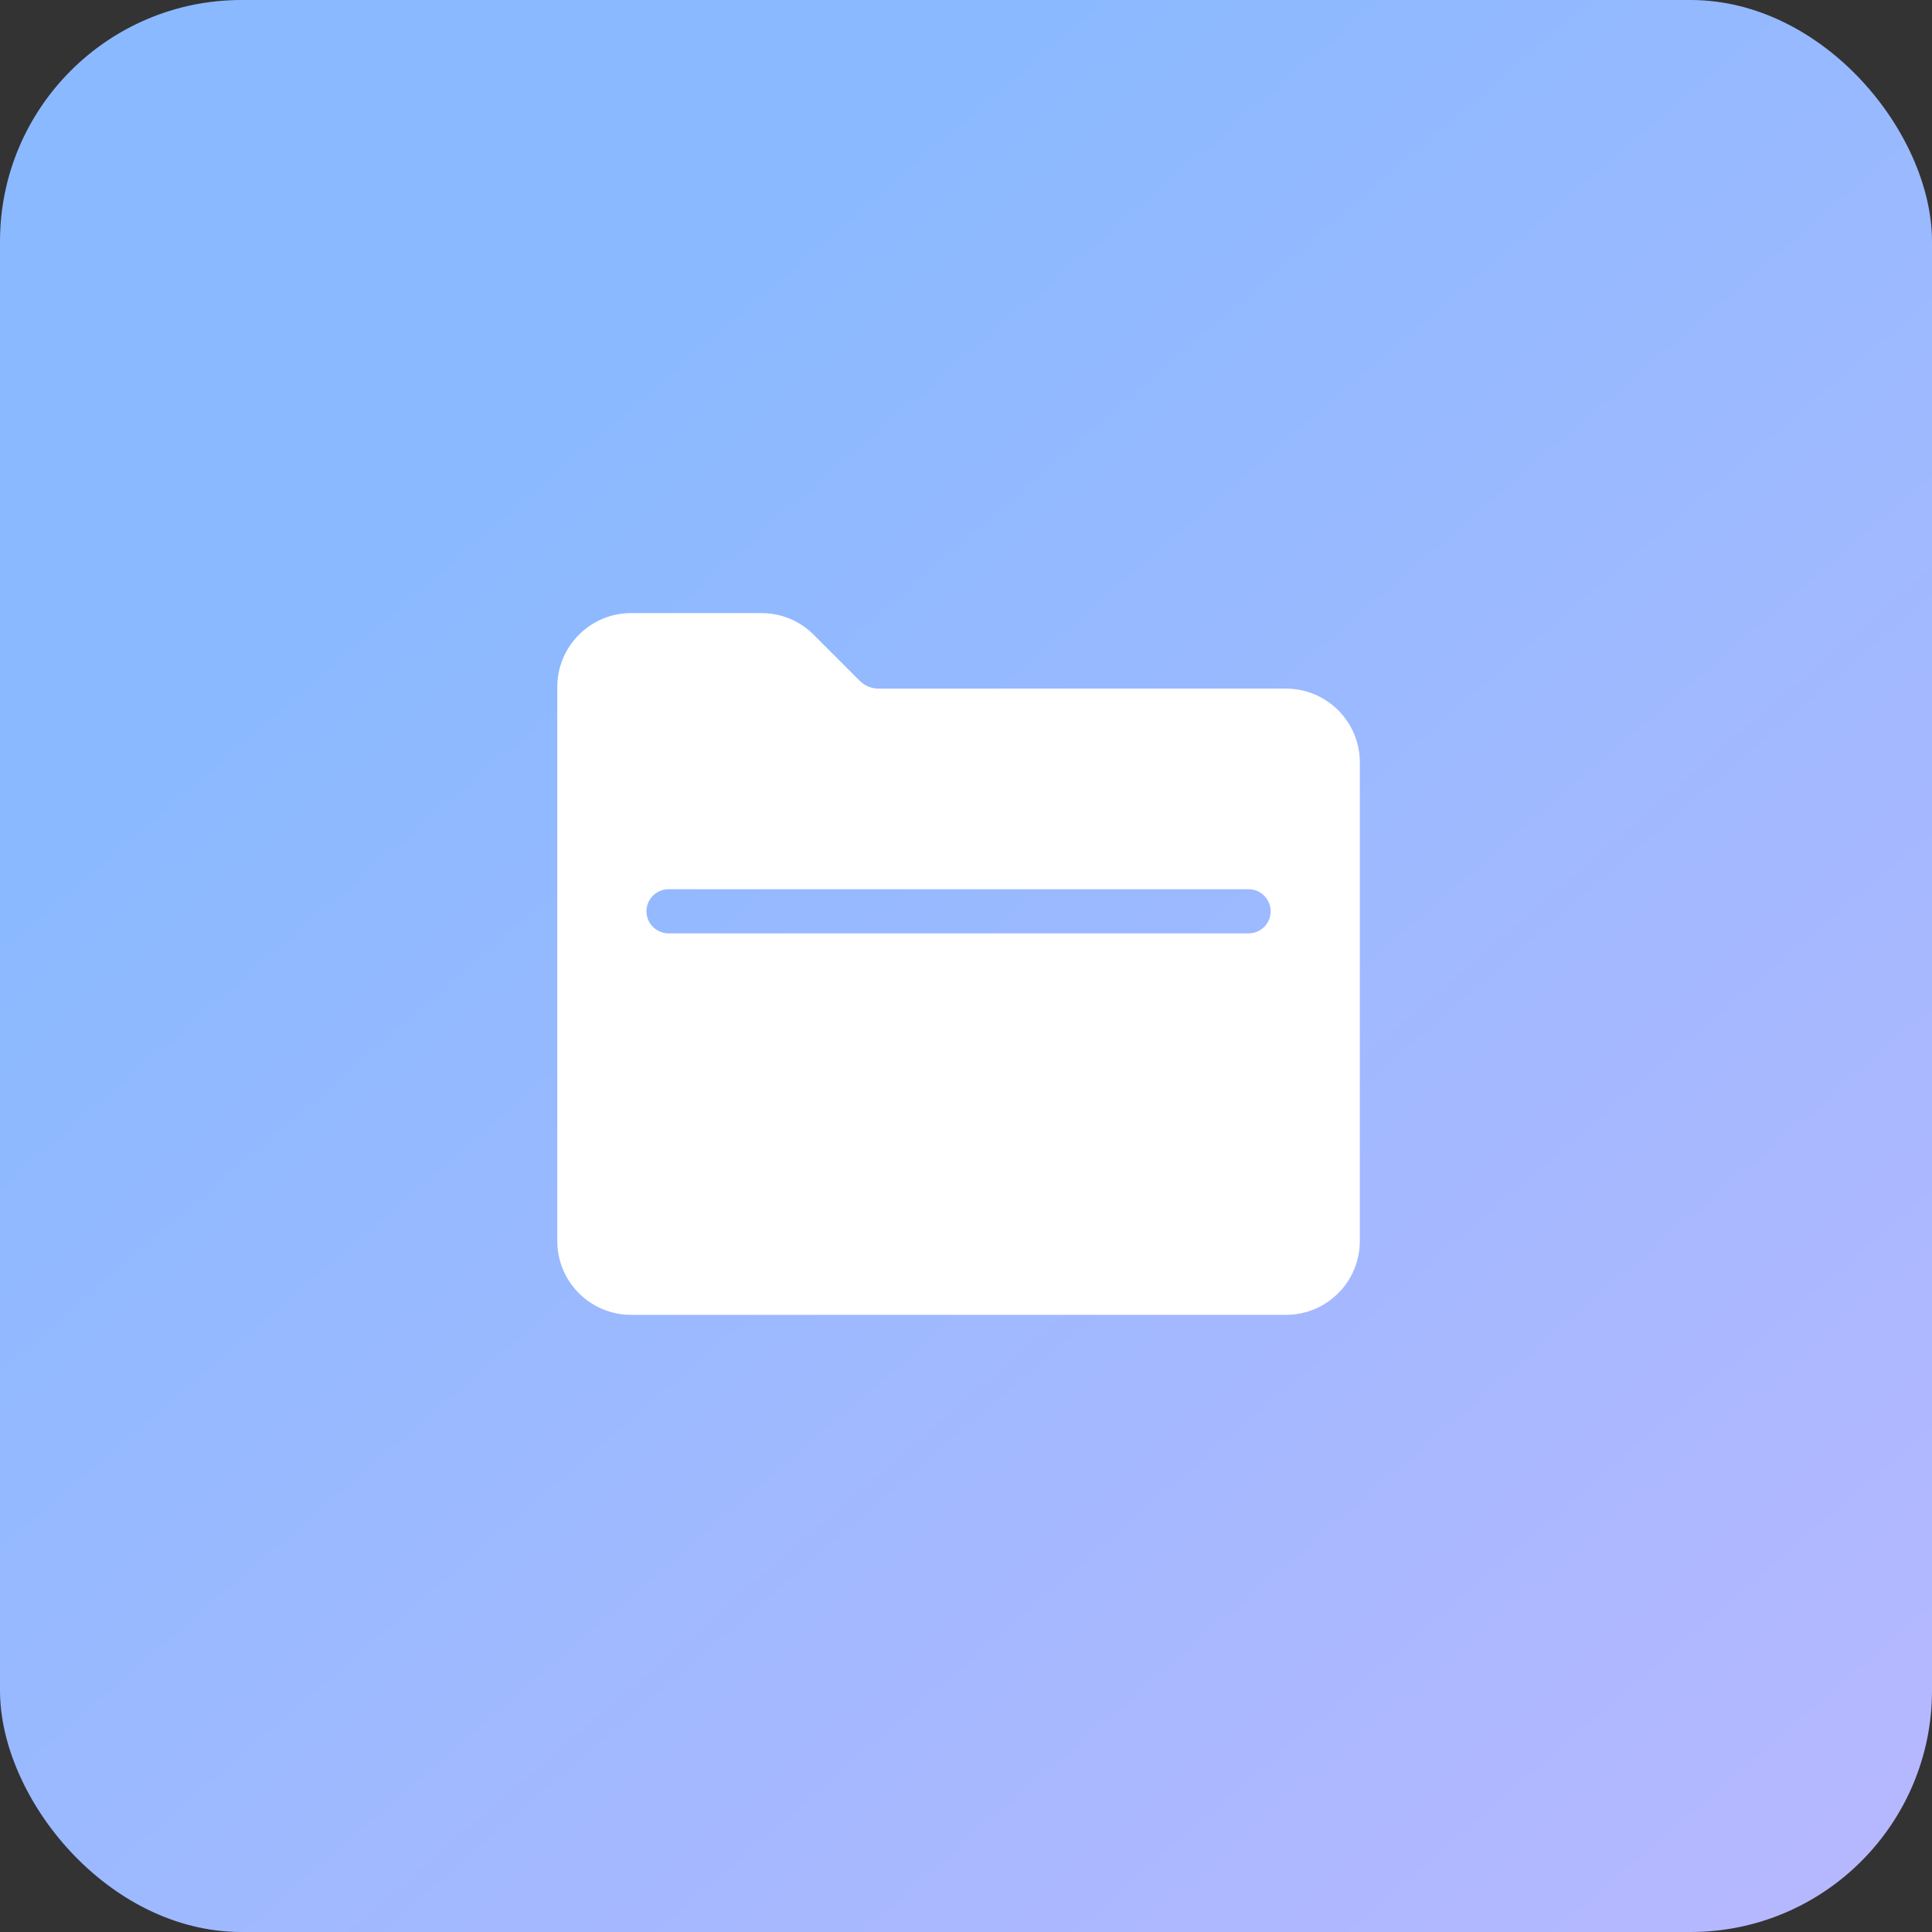 <?xml version="1.0" encoding="UTF-8"?>
<svg xmlns="http://www.w3.org/2000/svg" width="64" height="64" viewBox="0 0 64 64" fill="none">
  <rect x="0" y="0" width="64" height="64" fill="#333333" stroke="none"/>
  <rect width="64" height="64" rx="8" fill="url(#paint0_linear_6163_91943)"></rect>
  <path fill-rule="evenodd" clip-rule="evenodd" d="M28.478 22.551C28.646 22.719 28.87 22.811 29.107 22.811H42.598C43.952 22.811 45.046 23.907 45.046 25.259V41.109C45.046 42.463 43.95 43.556 42.598 43.556H20.908C19.554 43.556 18.461 42.461 18.461 41.109V22.756C18.461 21.407 19.559 20.309 20.908 20.309H25.223C25.876 20.309 26.491 20.563 26.953 21.025L28.478 22.551ZM22.199 30.919H41.308H41.361C41.765 30.919 42.092 30.592 42.092 30.188C42.092 29.786 41.767 29.459 41.365 29.457L41.308 29.457H22.199H22.147C21.743 29.457 21.415 29.784 21.415 30.188C21.415 30.592 21.743 30.919 22.147 30.919H22.199Z" fill="white"></path>
  <defs>
    <linearGradient id="paint0_linear_6163_91943" x1="8.10251e-08" y1="1.3" x2="58.274" y2="68.934" gradientUnits="userSpaceOnUse">
      <stop offset="0.232" stop-color="#8AB9FF"></stop>
      <stop offset="1" stop-color="#B8B8FF"></stop>
    </linearGradient>
  </defs>
</svg>
